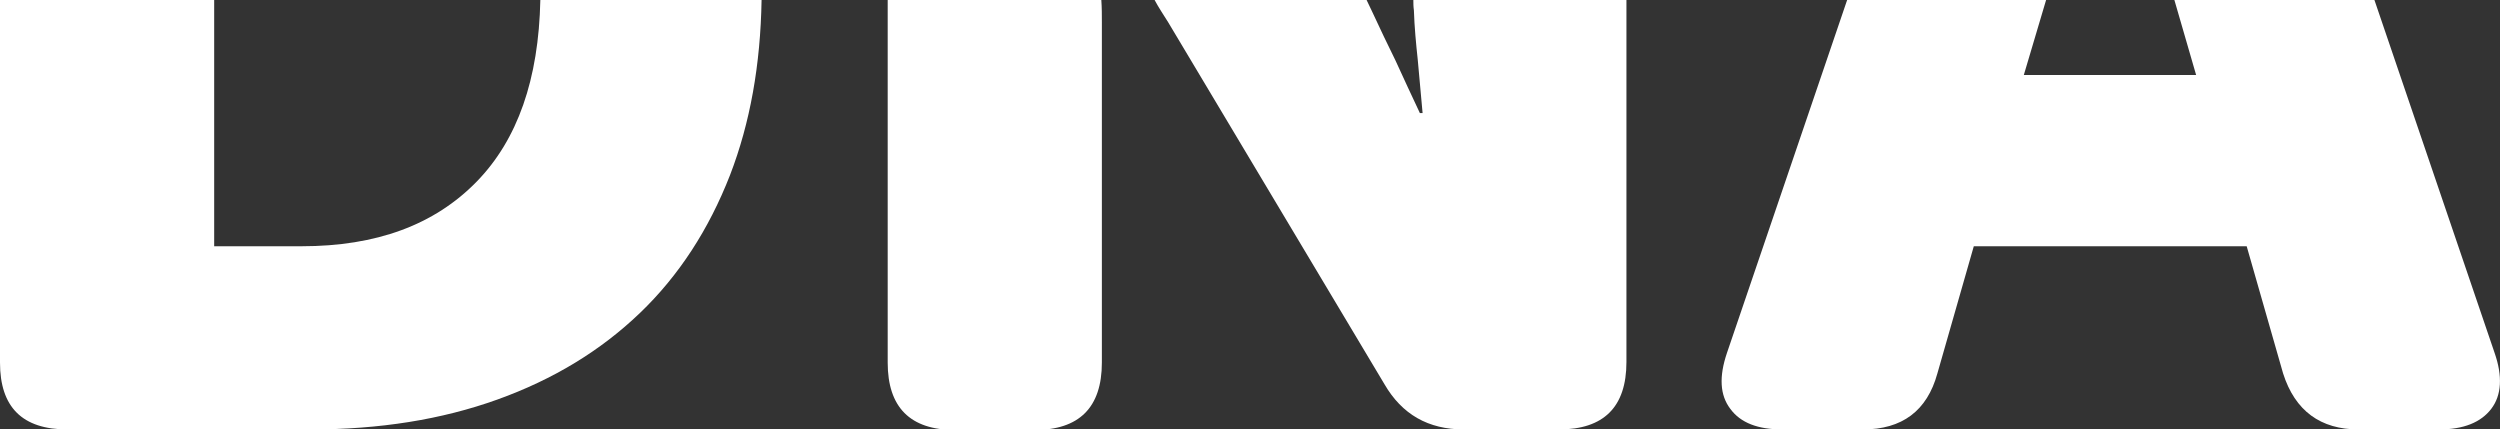 <?xml version="1.0" encoding="utf-8"?>
<!-- Generator: Adobe Illustrator 27.4.1, SVG Export Plug-In . SVG Version: 6.00 Build 0)  -->
<svg version="1.1" id="Laag_1" xmlns="http://www.w3.org/2000/svg" xmlns:xlink="http://www.w3.org/1999/xlink" x="0px" y="0px"
	 viewBox="0 0 459.9 79" style="enable-background:new 0 0 459.9 79;" xml:space="preserve">
<rect x="0" y="0" width="459.9" height="79" fill="#333333" stroke="none"/>
<style type="text/css">
	.st0{fill:#FFFFFF;}
</style>
<g>
	<path class="st0" d="M99.4,0c-0.3,14.6-4.2,25.7-11.7,33.4c-7.8,8-18.5,11.9-32.2,11.9H39.4V0H0v66.7C0,74.9,4.1,79,12.4,79h44.8
		c12.6,0,24-1.8,34.3-5.5c10.3-3.7,19-9,26.2-15.9c7.2-6.9,12.7-15.4,16.6-25.4c3.7-9.6,5.6-20.3,5.8-32.2H99.4z"/>
	<path class="st0" d="M163.3,0v66.7c0,8.2,4.1,12.4,12.4,12.4h14.6c8.2,0,12.4-4.1,12.4-12.4V4.1c0-1.3,0-2.7-0.1-4.1H163.3z"/>
	<path class="st0" d="M436.8,0H400l4,13.8h-31.7L376.4,0h-36.6l-22.1,64.9c-1.5,4.4-1.3,7.8,0.6,10.3c1.9,2.6,5.1,3.8,9.6,3.8h14.8
		c7.2,0,11.8-3.4,13.7-10.3l6.7-23.4h50.2l6.7,23.4c2.2,6.9,6.9,10.3,13.9,10.3h14.8c4.5,0,7.7-1.3,9.6-3.8c1.9-2.5,2.1-6,0.6-10.3
		L436.8,0z"/>
	<path class="st0" d="M260,0c0,0.6,0,1.2,0.1,1.9c0.1,3.1,0.4,6.2,0.7,9c0.3,3.3,0.6,6.6,0.9,9.9h-0.5c-1.5-3.2-3-6.4-4.5-9.7
		c-1.4-2.8-2.8-5.8-4.3-9c-0.3-0.7-0.7-1.4-1-2.1h-39c0.8,1.5,1.7,2.8,2.5,4.1l39.8,66.6c3.2,5.5,8,8.3,14.6,8.3h17.5
		c8.2,0,12.4-4.1,12.4-12.4V0H260z"/>
</g>
</svg>
